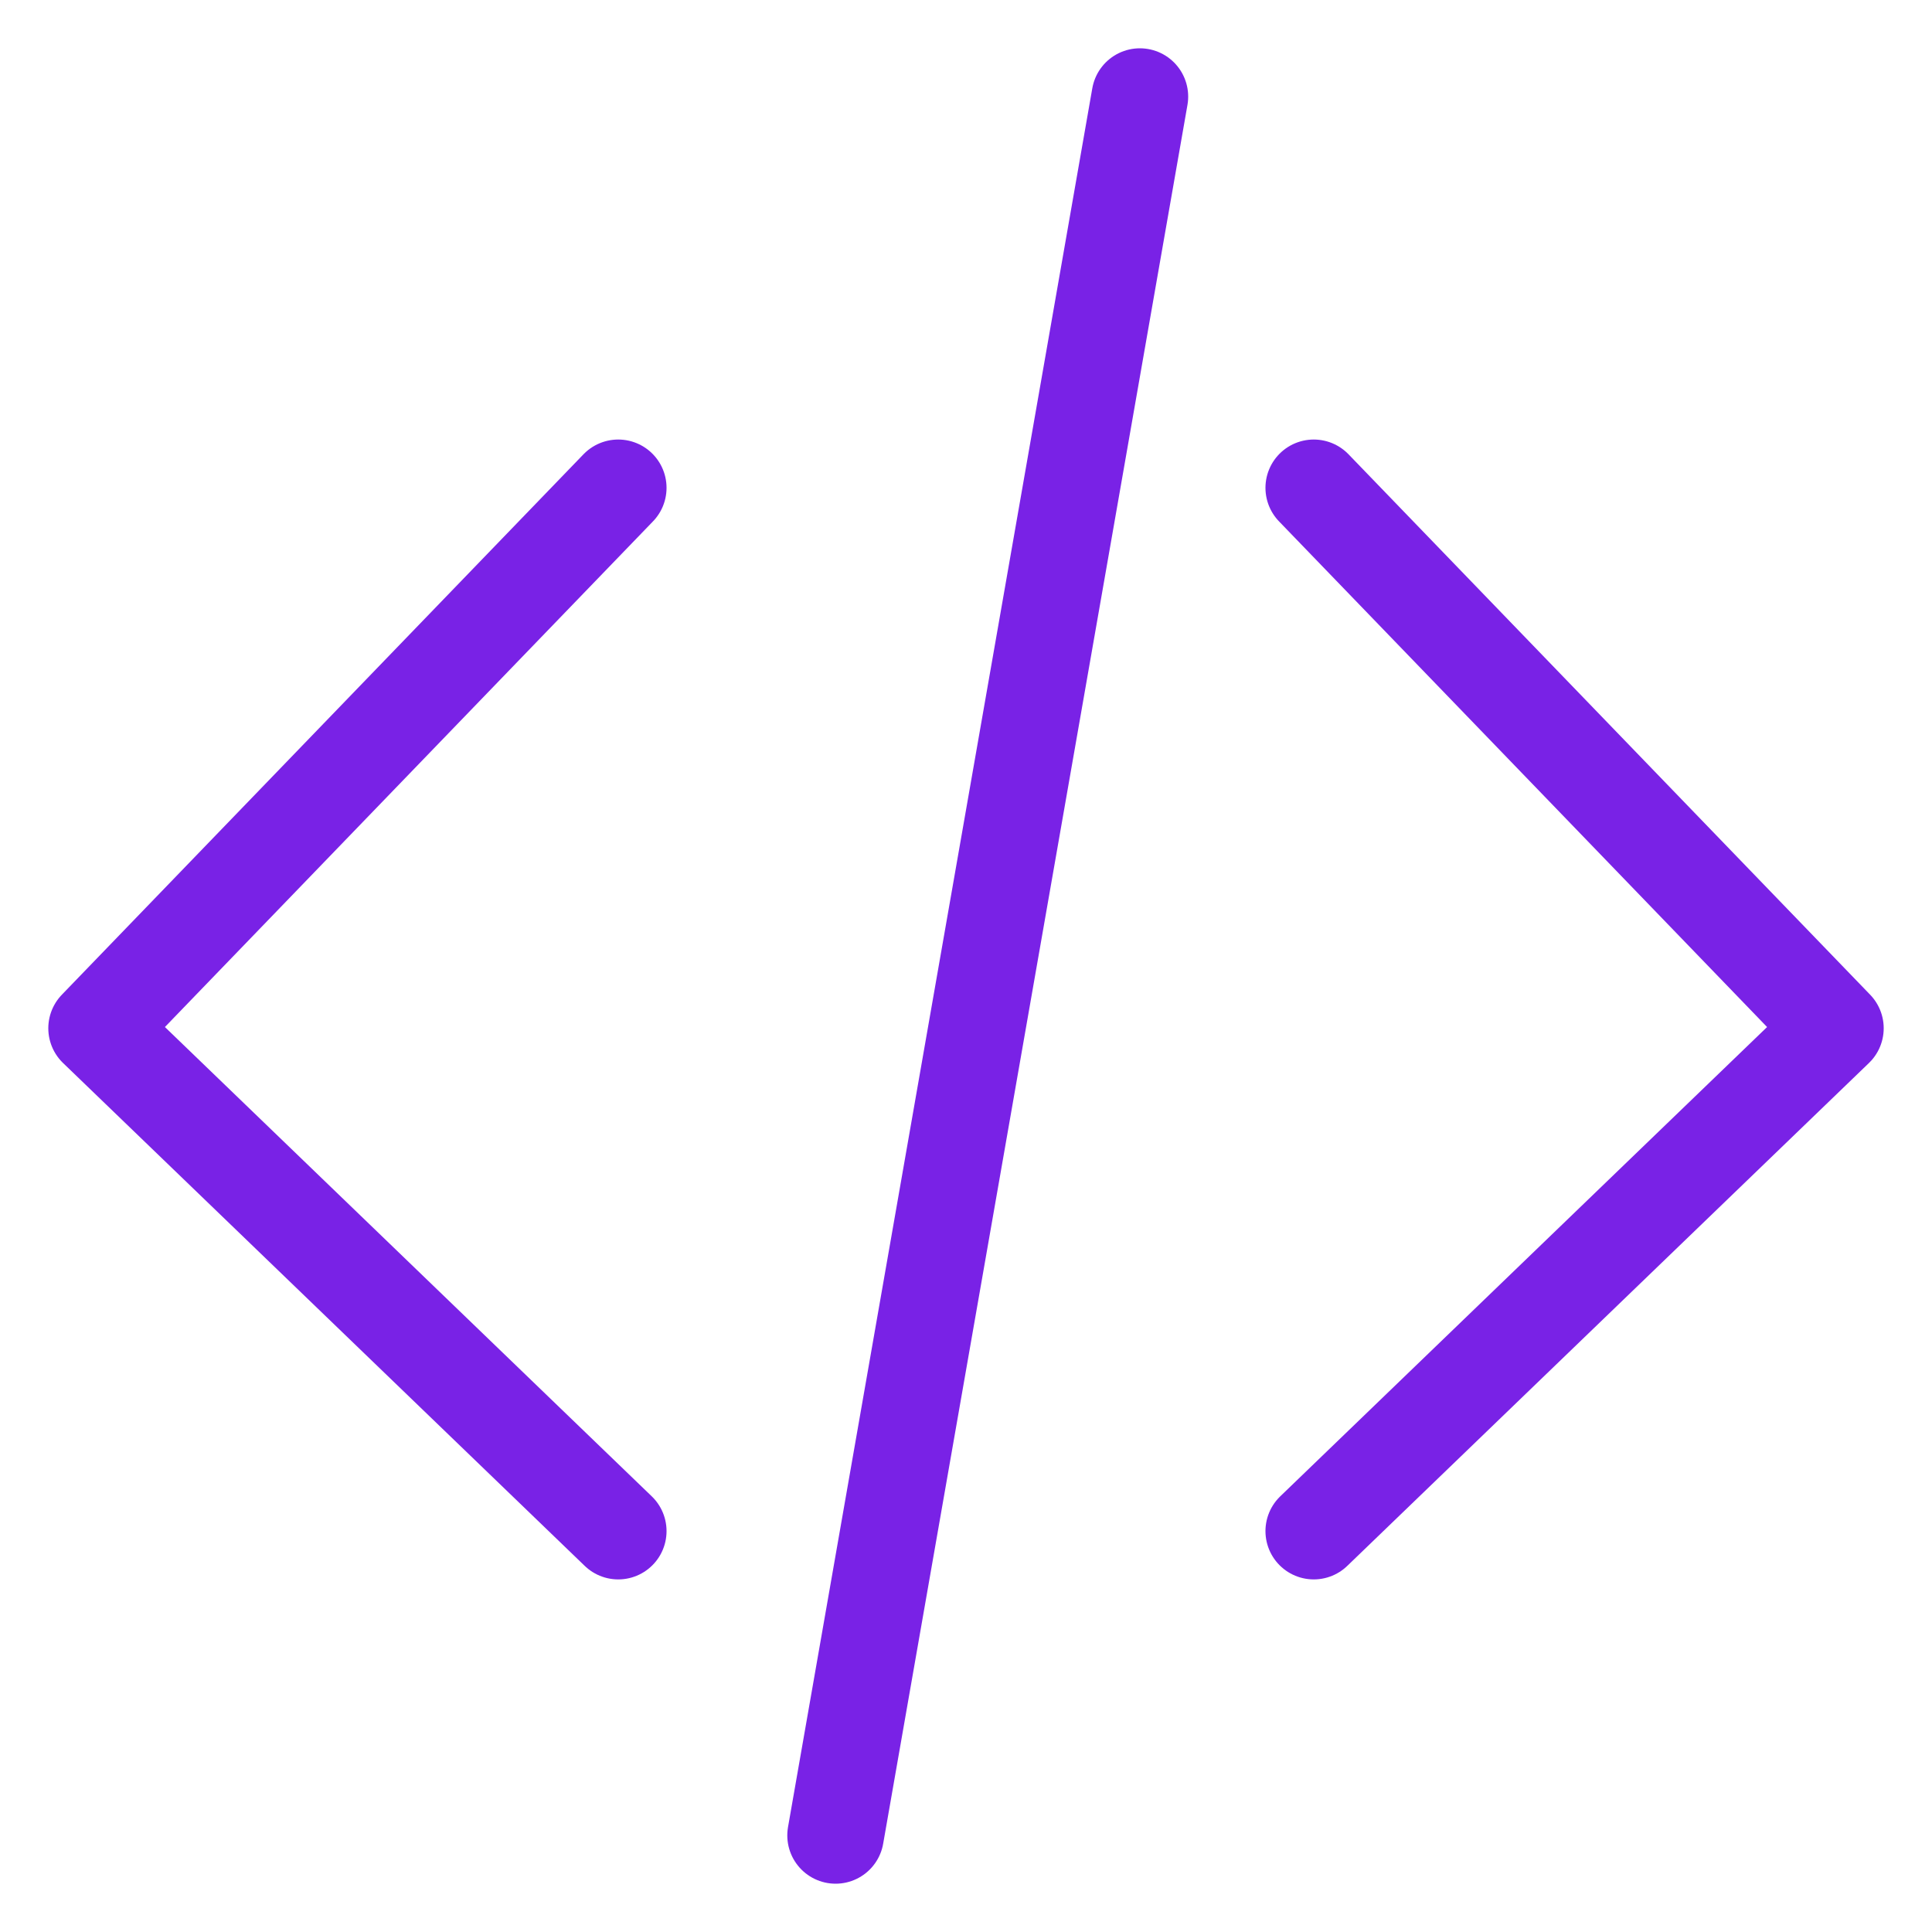 <svg width="40" height="40" viewBox="0 0 40 40" fill="none" xmlns="http://www.w3.org/2000/svg">
<path d="M12.8 10.1L2 21.289L12.8 31.7" stroke="#7922E6" stroke-width="2" stroke-linecap="round" stroke-linejoin="round"/>
<path d="M27.2 10.1L38 21.289L27.2 31.7" stroke="#7922E6" stroke-width="2" stroke-linecap="round" stroke-linejoin="round"/>
<path d="M23.6 2L17.3 38" stroke="#7922E6" stroke-width="2" stroke-linecap="round"/>
</svg>
